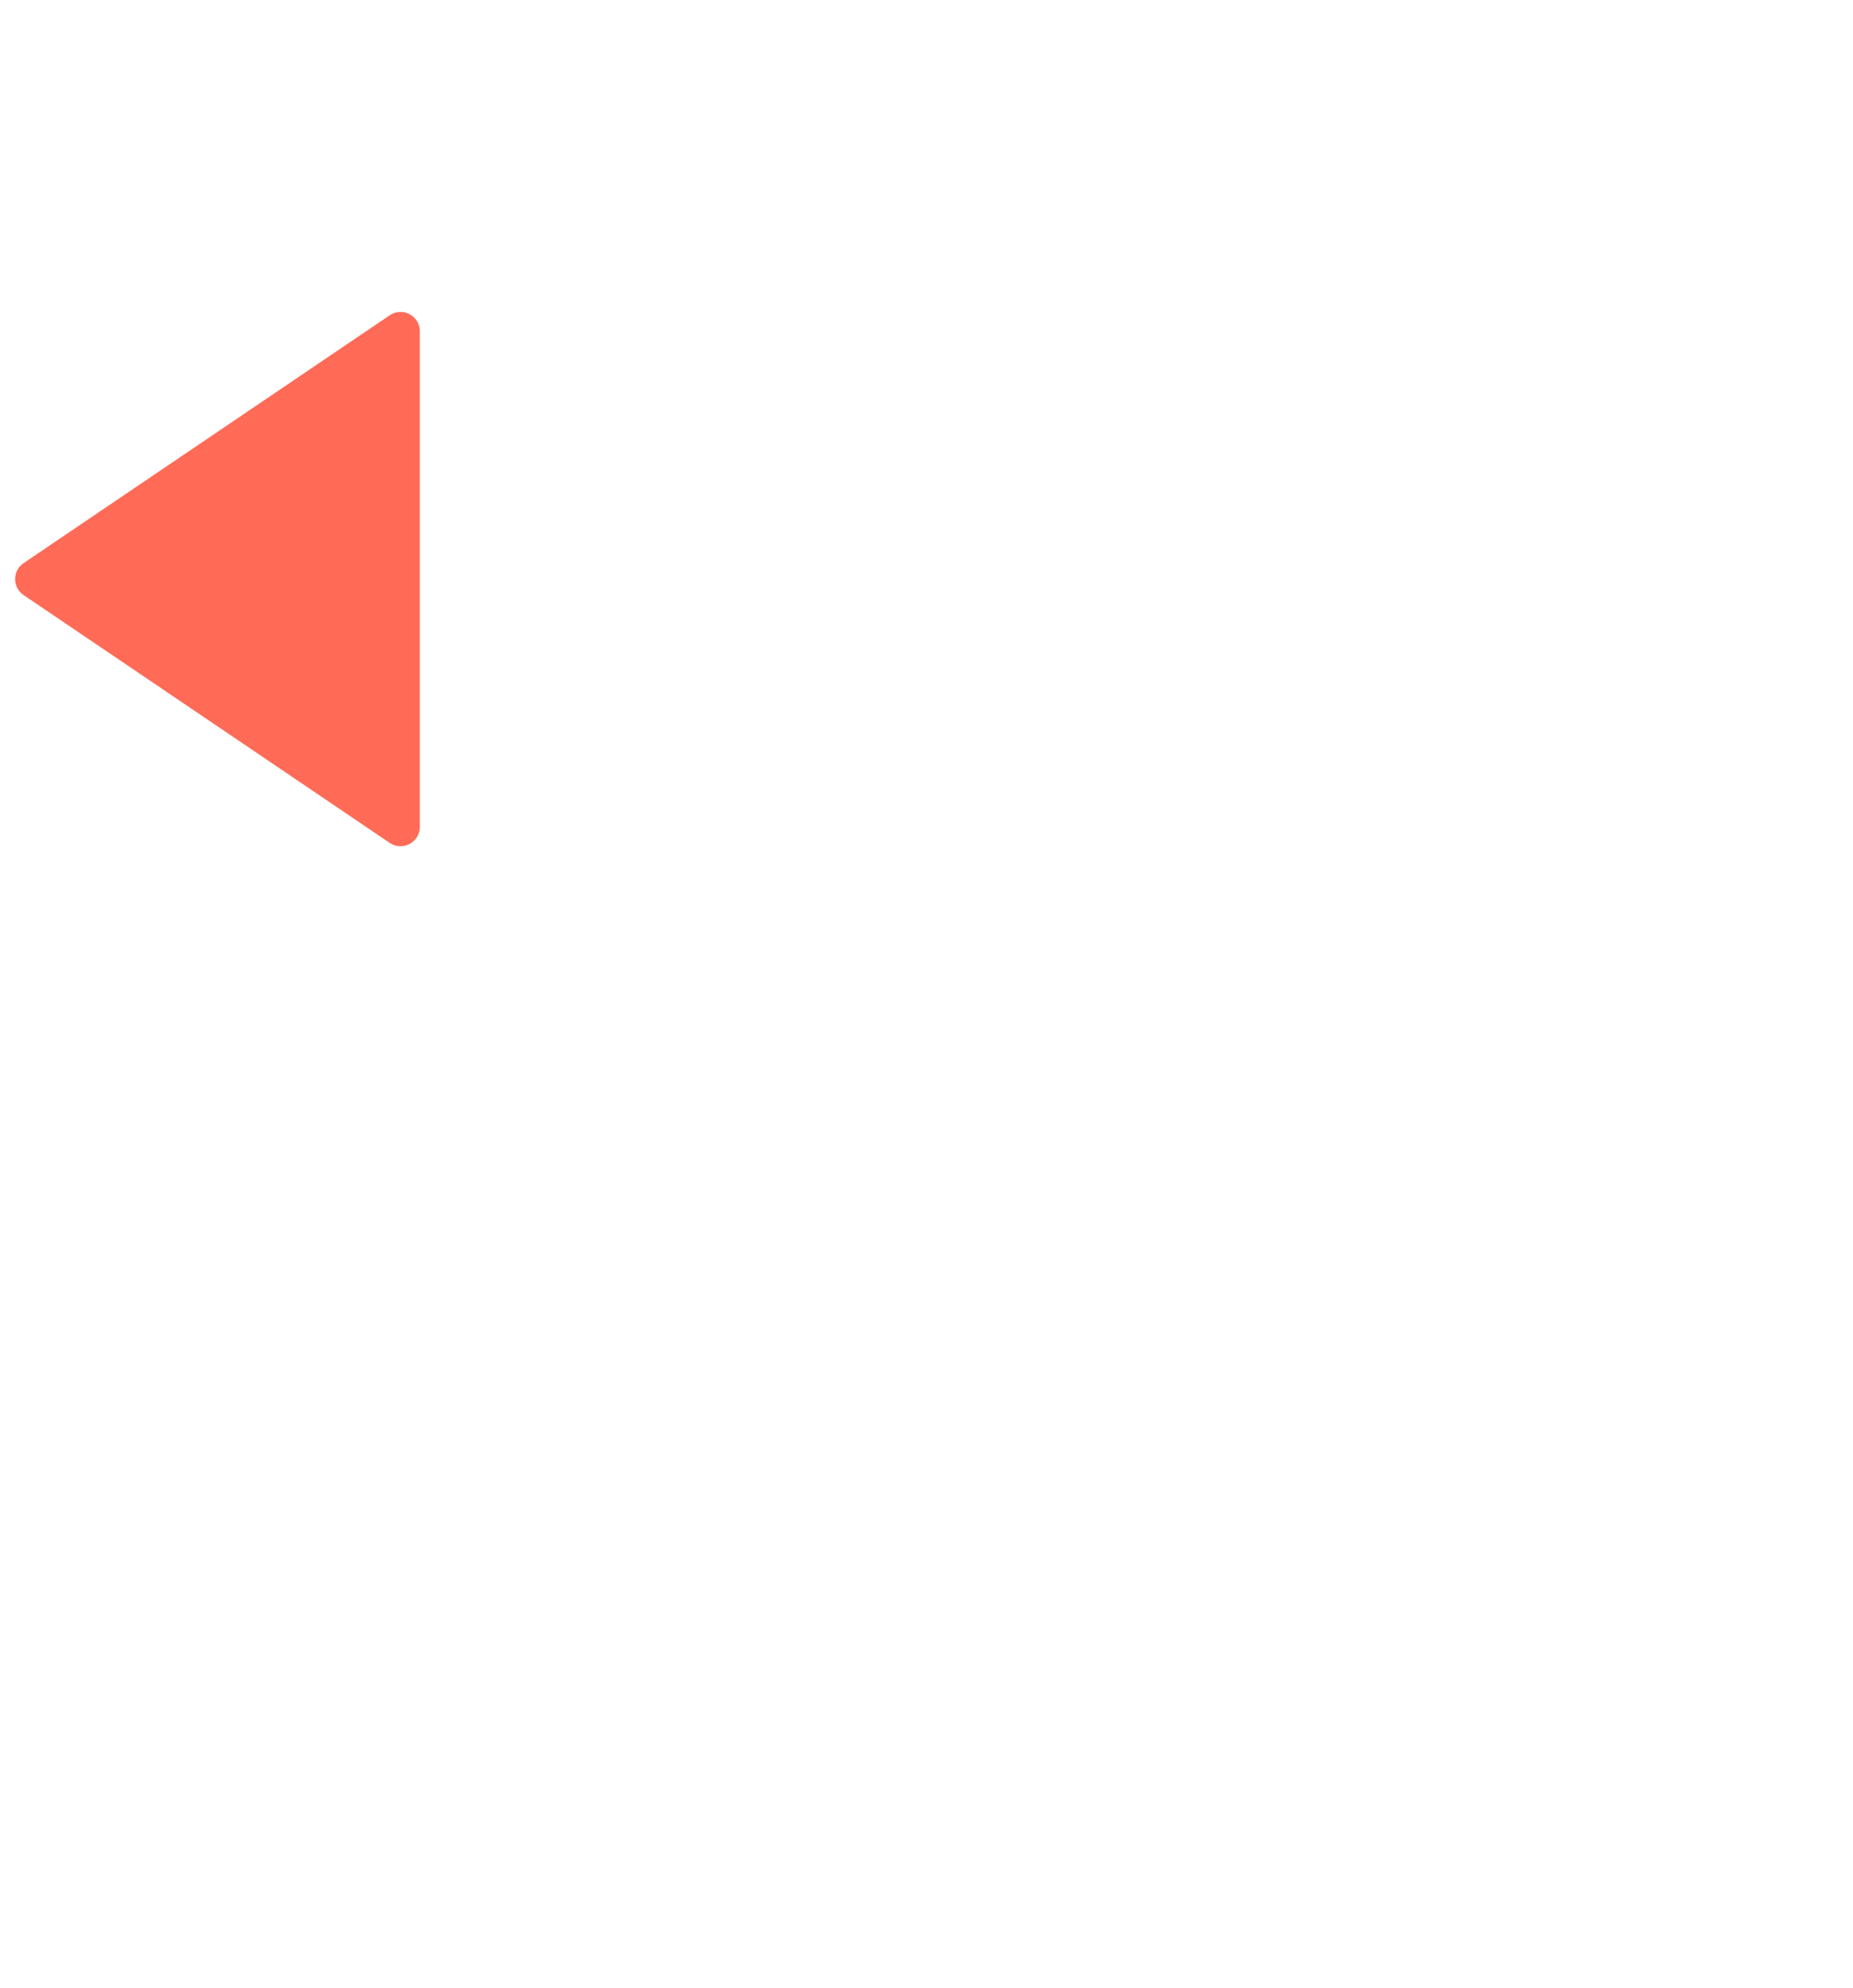 <svg width="96" height="103" viewBox="0 0 96 103" fill="none" xmlns="http://www.w3.org/2000/svg">
<g filter="url(#filter0_d_2749_259)">
<path d="M79.721 50.663C80.324 51.058 80.324 51.942 79.721 52.337L26.297 87.293C25.632 87.729 24.75 87.251 24.75 86.457V16.543C24.75 15.748 25.633 15.271 26.297 15.707L79.721 50.663Z" fill="white"/>
</g>
<path d="M1.223 29.172C0.637 29.569 0.637 30.431 1.223 30.828L20.189 43.666C20.854 44.116 21.75 43.64 21.75 42.838V17.162C21.75 16.36 20.854 15.884 20.189 16.334L1.223 29.172Z" fill="#FF6B57"/>
<defs>
<filter id="filter0_d_2749_259" x="9.75" y="0.542" width="85.424" height="101.917" filterUnits="userSpaceOnUse" color-interpolation-filters="sRGB">
<feFlood flood-opacity="0" result="BackgroundImageFix"/>
<feColorMatrix in="SourceAlpha" type="matrix" values="0 0 0 0 0 0 0 0 0 0 0 0 0 0 0 0 0 0 127 0" result="hardAlpha"/>
<feOffset/>
<feGaussianBlur stdDeviation="7.5"/>
<feComposite in2="hardAlpha" operator="out"/>
<feColorMatrix type="matrix" values="0 0 0 0 0 0 0 0 0 0 0 0 0 0 0 0 0 0 0.25 0"/>
<feBlend mode="normal" in2="BackgroundImageFix" result="effect1_dropShadow_2749_259"/>
<feBlend mode="normal" in="SourceGraphic" in2="effect1_dropShadow_2749_259" result="shape"/>
</filter>
</defs>
</svg>
